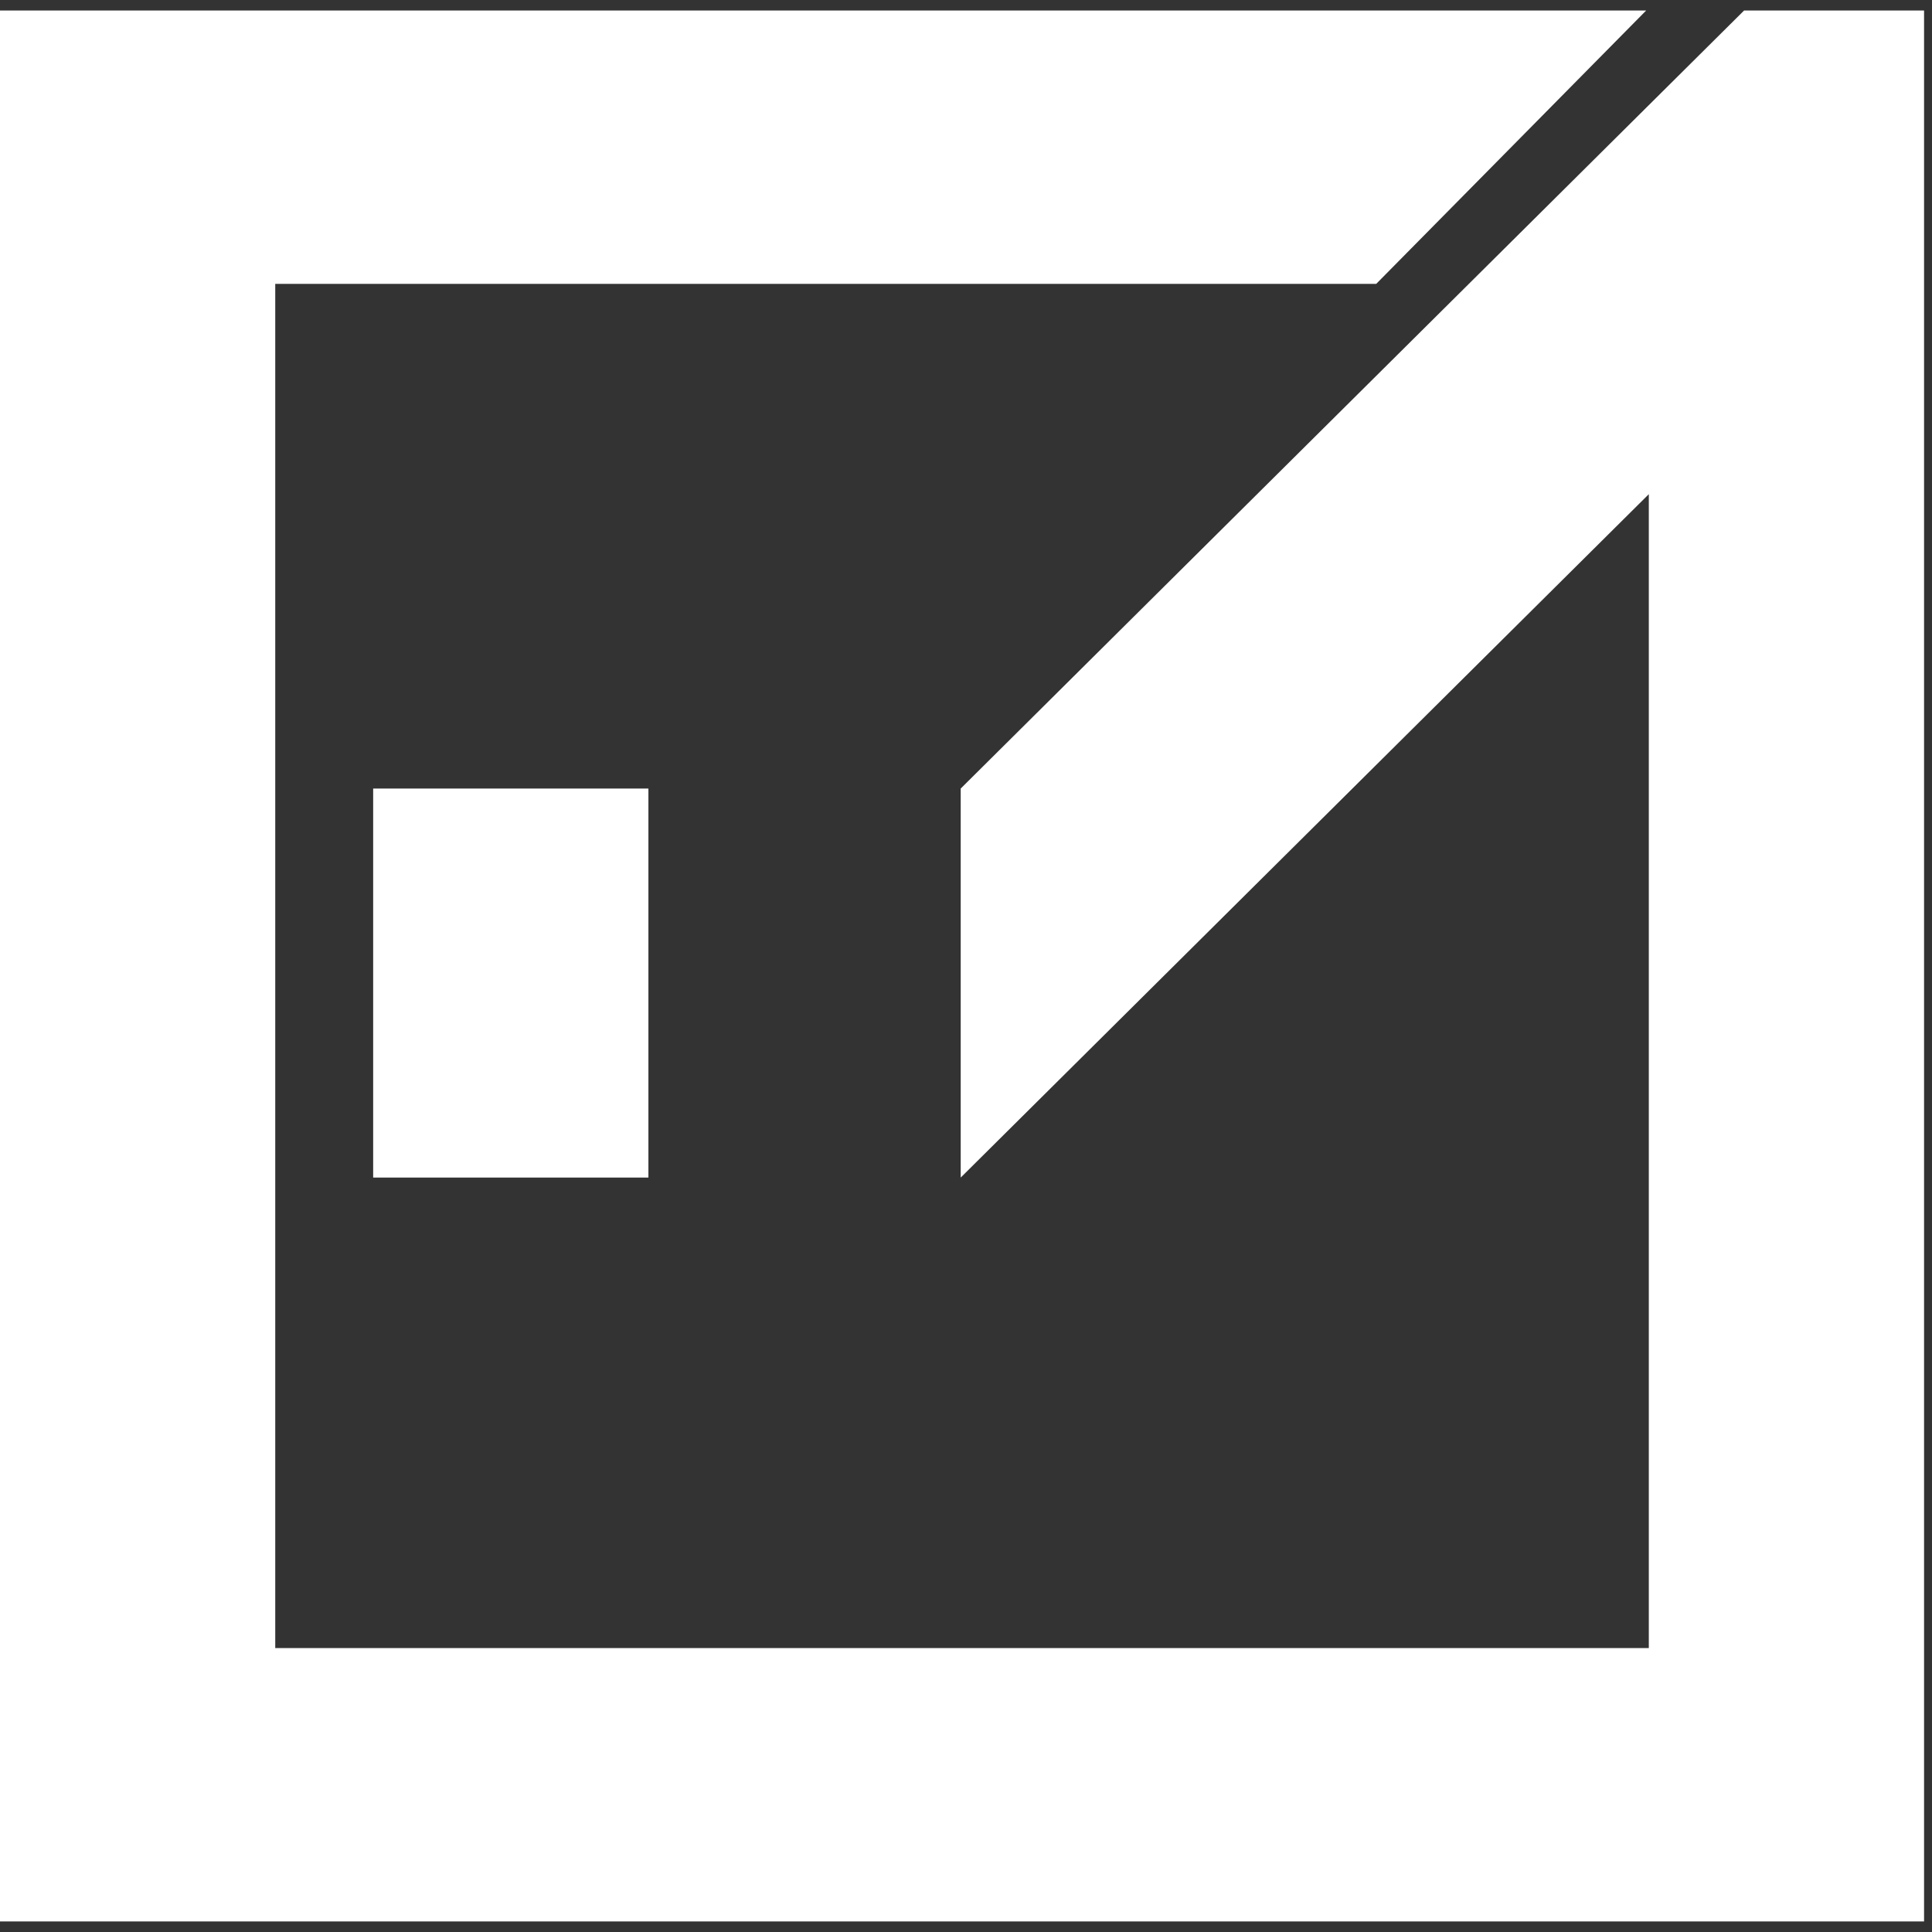 <svg width="73" height="73" viewBox="0 0 73 73" fill="none" xmlns="http://www.w3.org/2000/svg">
<rect x="0" y="0" width="73" height="73" fill="#333333" stroke="none"/>
<g clip-path="url(#clip0_406_3)">
<path d="M36.3 29.795L65.9 0.397H72.7V72.601H0V0.397H62.2L52 10.726H10.4V62.272H62.3V18.672L36.3 44.494V29.795Z" fill="white"/>
<path d="M24.5 29.795H14.1V44.494H24.5V29.795Z" fill="white"/>
</g>
<defs>
<clipPath id="clip0_406_3">
<rect width="73" height="73" fill="white"/>
</clipPath>
</defs>
</svg>
